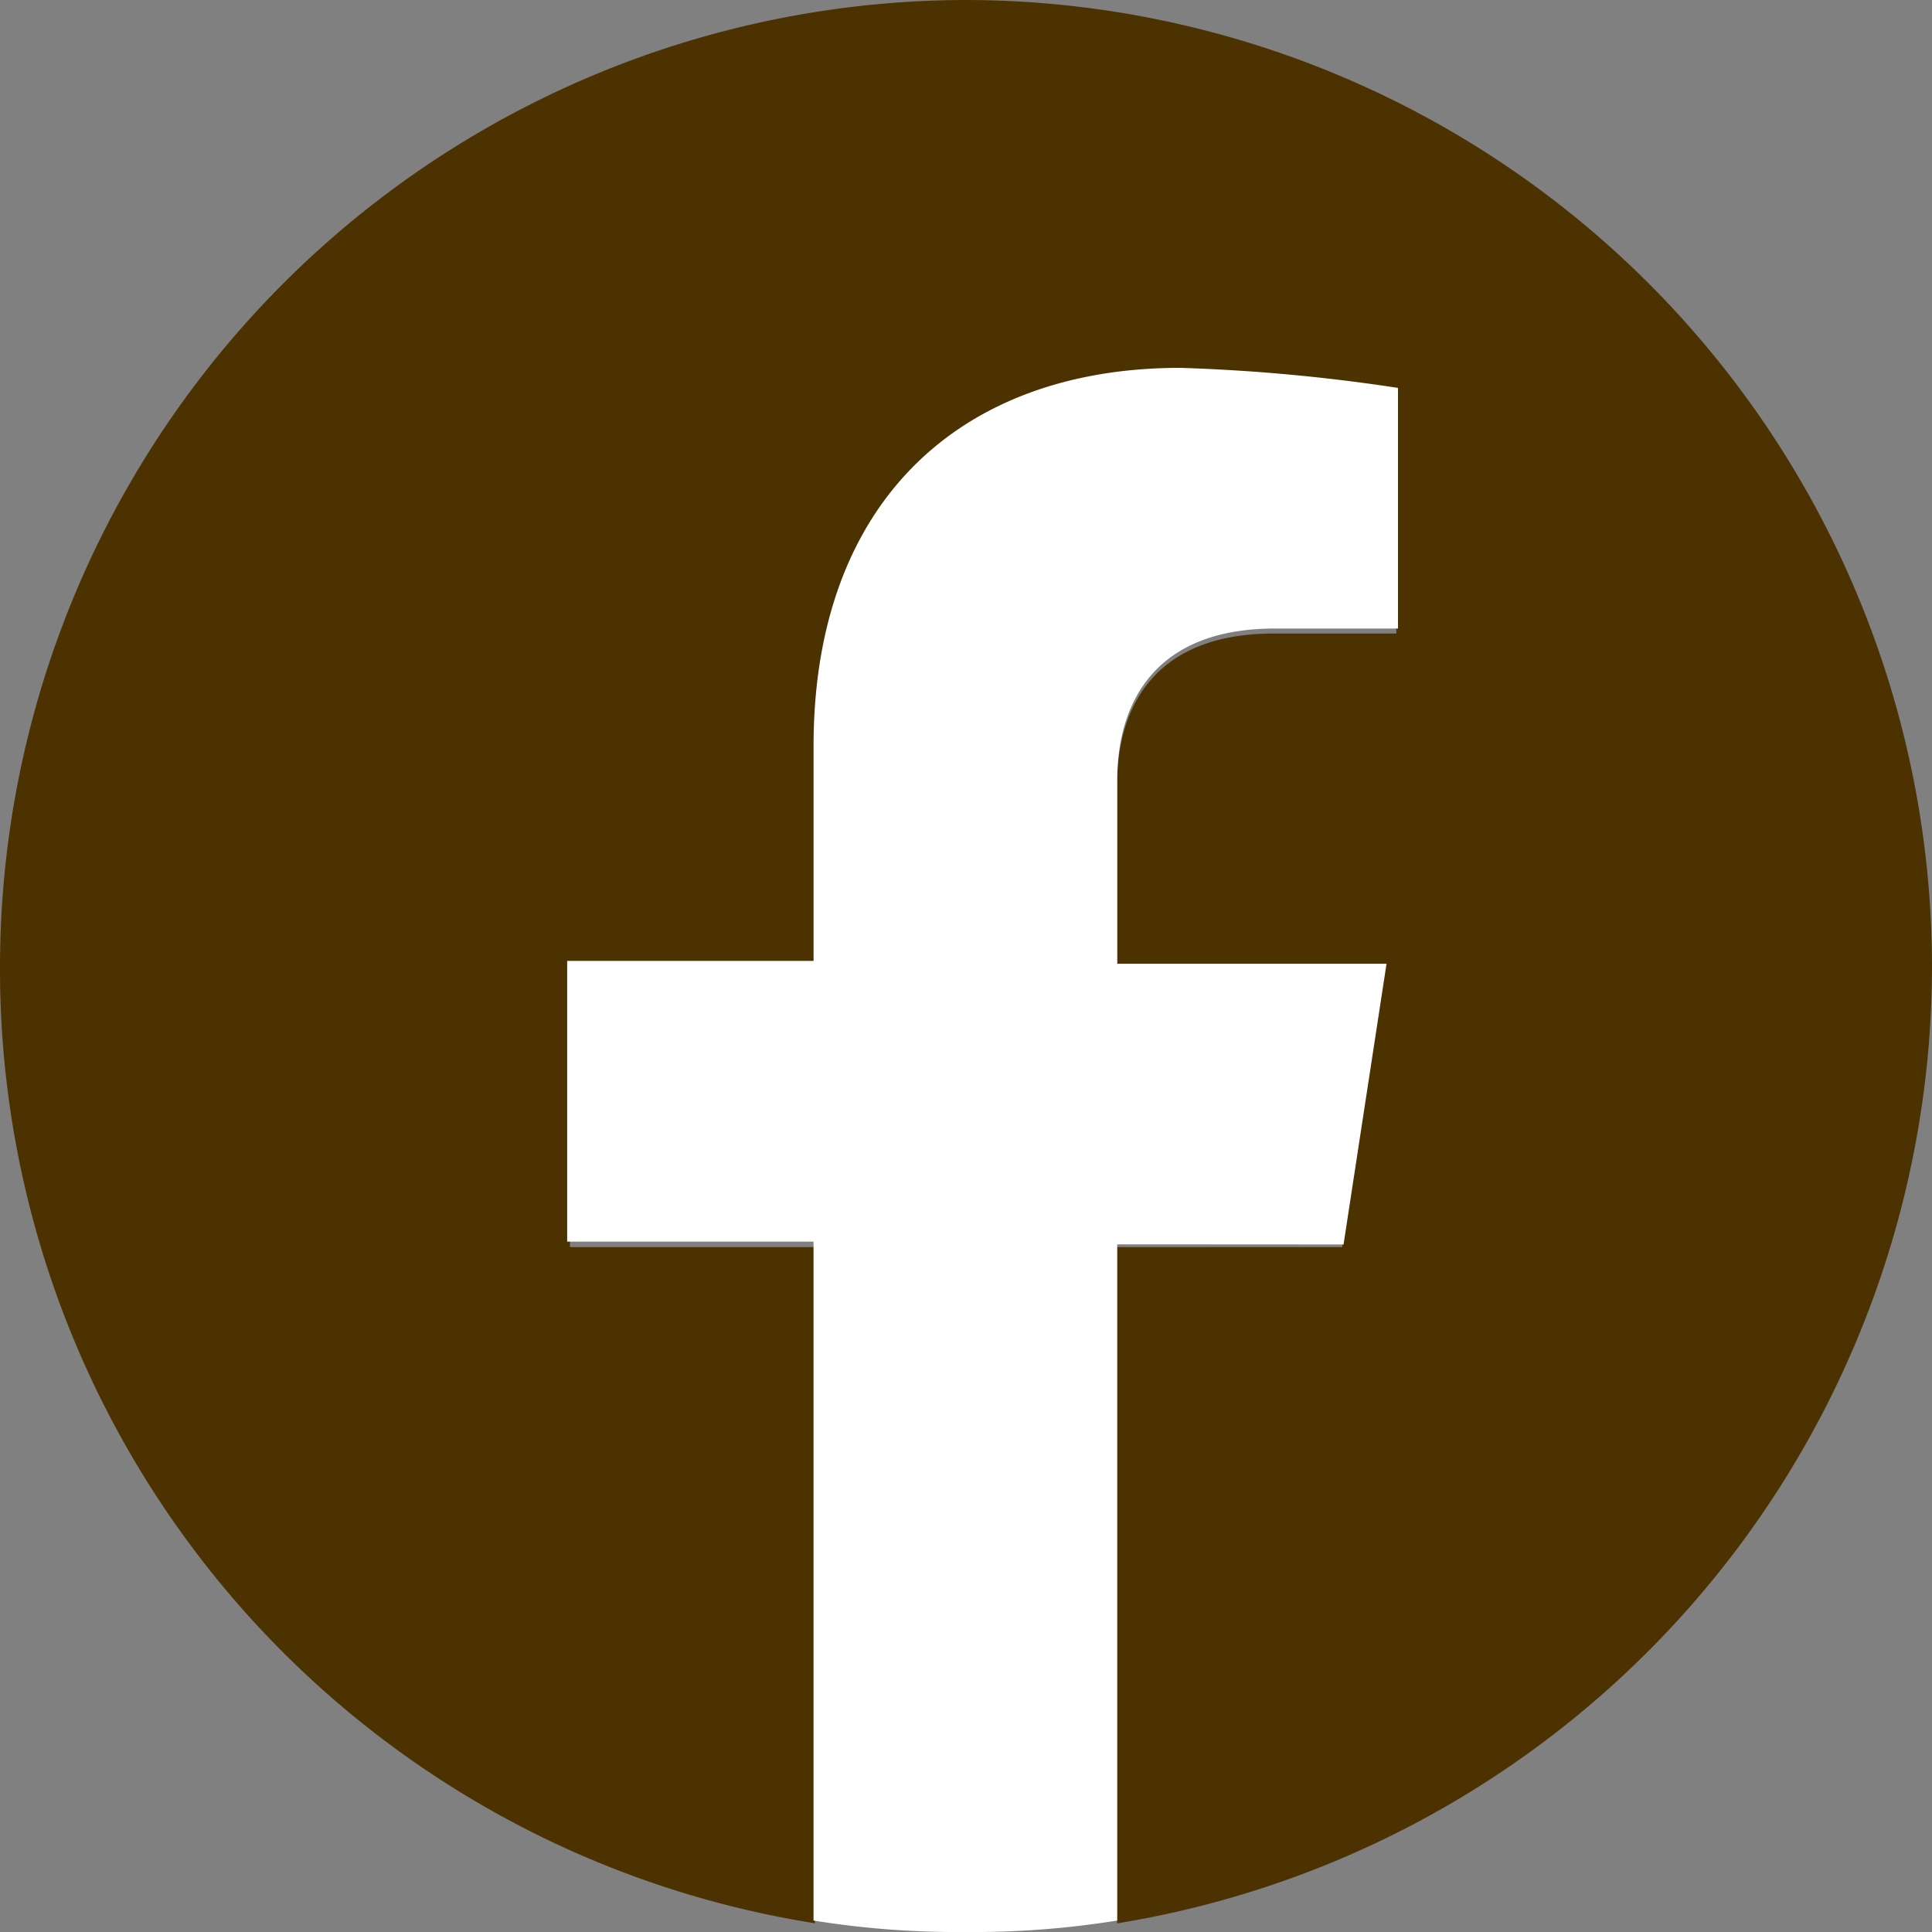 <svg xmlns="http://www.w3.org/2000/svg" width="60" height="60" viewBox="0 0 60 60">
  <rect x="0" y="0" width="60" height="60" fill="#808080" stroke="none"/>
  <g id="Fruchtbar_SocialMedia_Facebook" transform="translate(0.004 -0.064)">
    <g id="Gruppe_6139" transform="translate(-0.004 0.064)">
      <path id="Pfad_257" d="M-108.7-3.958A30.046,30.046,0,0,0-138.7-34a30.046,30.046,0,0,0-30,30.042,30,30,0,0,0,25.31,29.687v-21H-151V-3.958h7.611V-10.6c0-7.533,4.513-11.7,11.327-11.7a43.147,43.147,0,0,1,6.726.62v7.355h-3.805c-3.717,0-4.867,2.3-4.867,4.7v5.672h8.319l-1.327,8.685h-6.991v21A30.138,30.138,0,0,0-108.7-3.958" transform="translate(168.7 34)" fill="#4b3200"/>
    </g>
    <g id="Gruppe_6140" transform="translate(17.61 11.487)">
      <path id="Pfad_258" d="M-103.889-3.475l1.335-8.719h-8.363v-5.694c0-2.4,1.157-4.715,4.893-4.715h3.826v-7.473a56.153,56.153,0,0,0-6.762-.623c-6.851,0-11.388,4.182-11.388,11.744v6.673H-128v8.719h7.651V17.521a28.056,28.056,0,0,0,4.715.356,28.056,28.056,0,0,0,4.715-.356v-21Z" transform="translate(128 30.7)" fill="#fff"/>
    </g>
  </g>
</svg>
